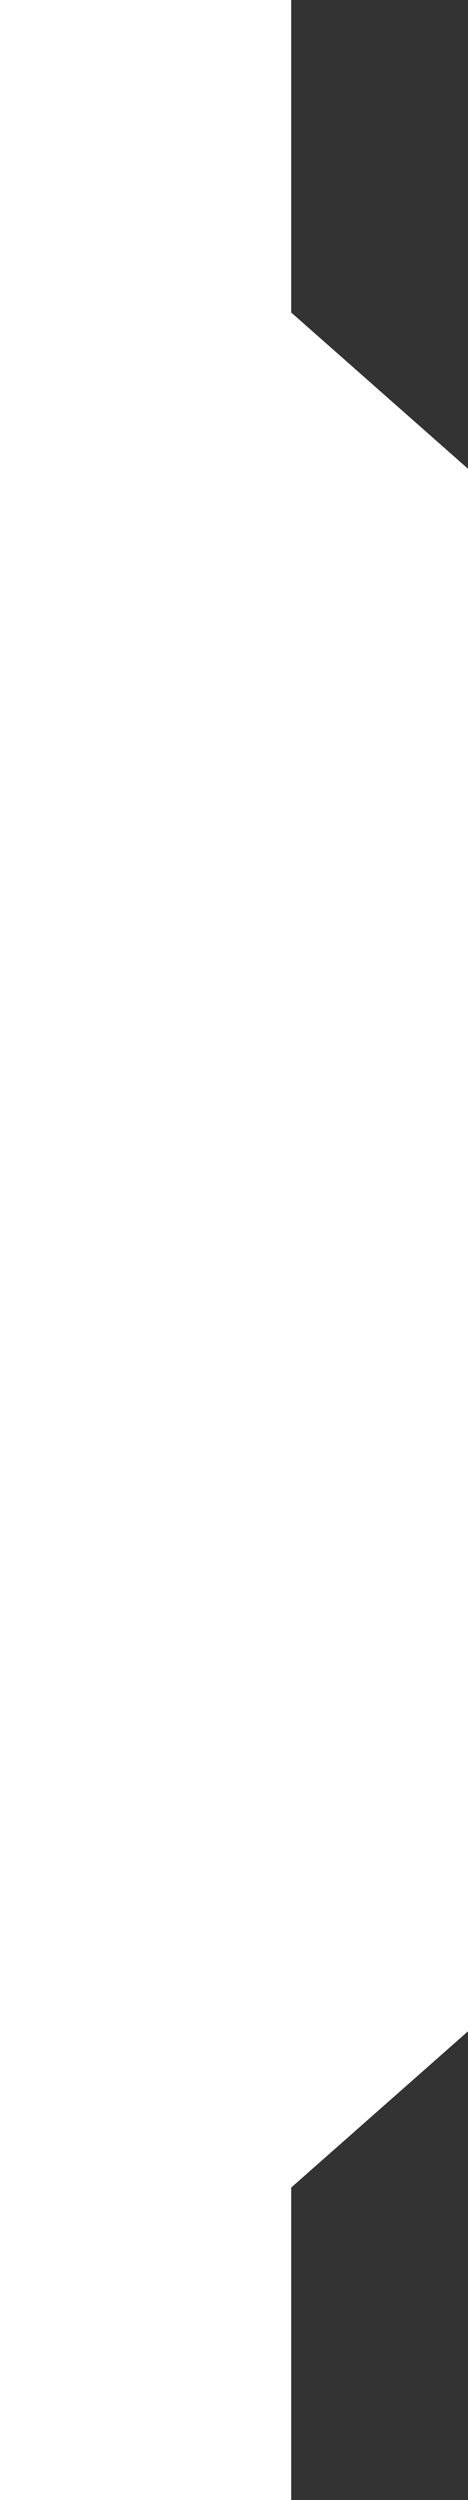 <svg width="45" height="240" viewBox="0 0 45 240" fill="none" xmlns="http://www.w3.org/2000/svg">
<rect x="0" y="0" width="45" height="240" fill="#333333" stroke="none"/>
<path d="M28 30L45 45V195L28 210V240H0V0H28V30Z" fill="white"/>
</svg>
